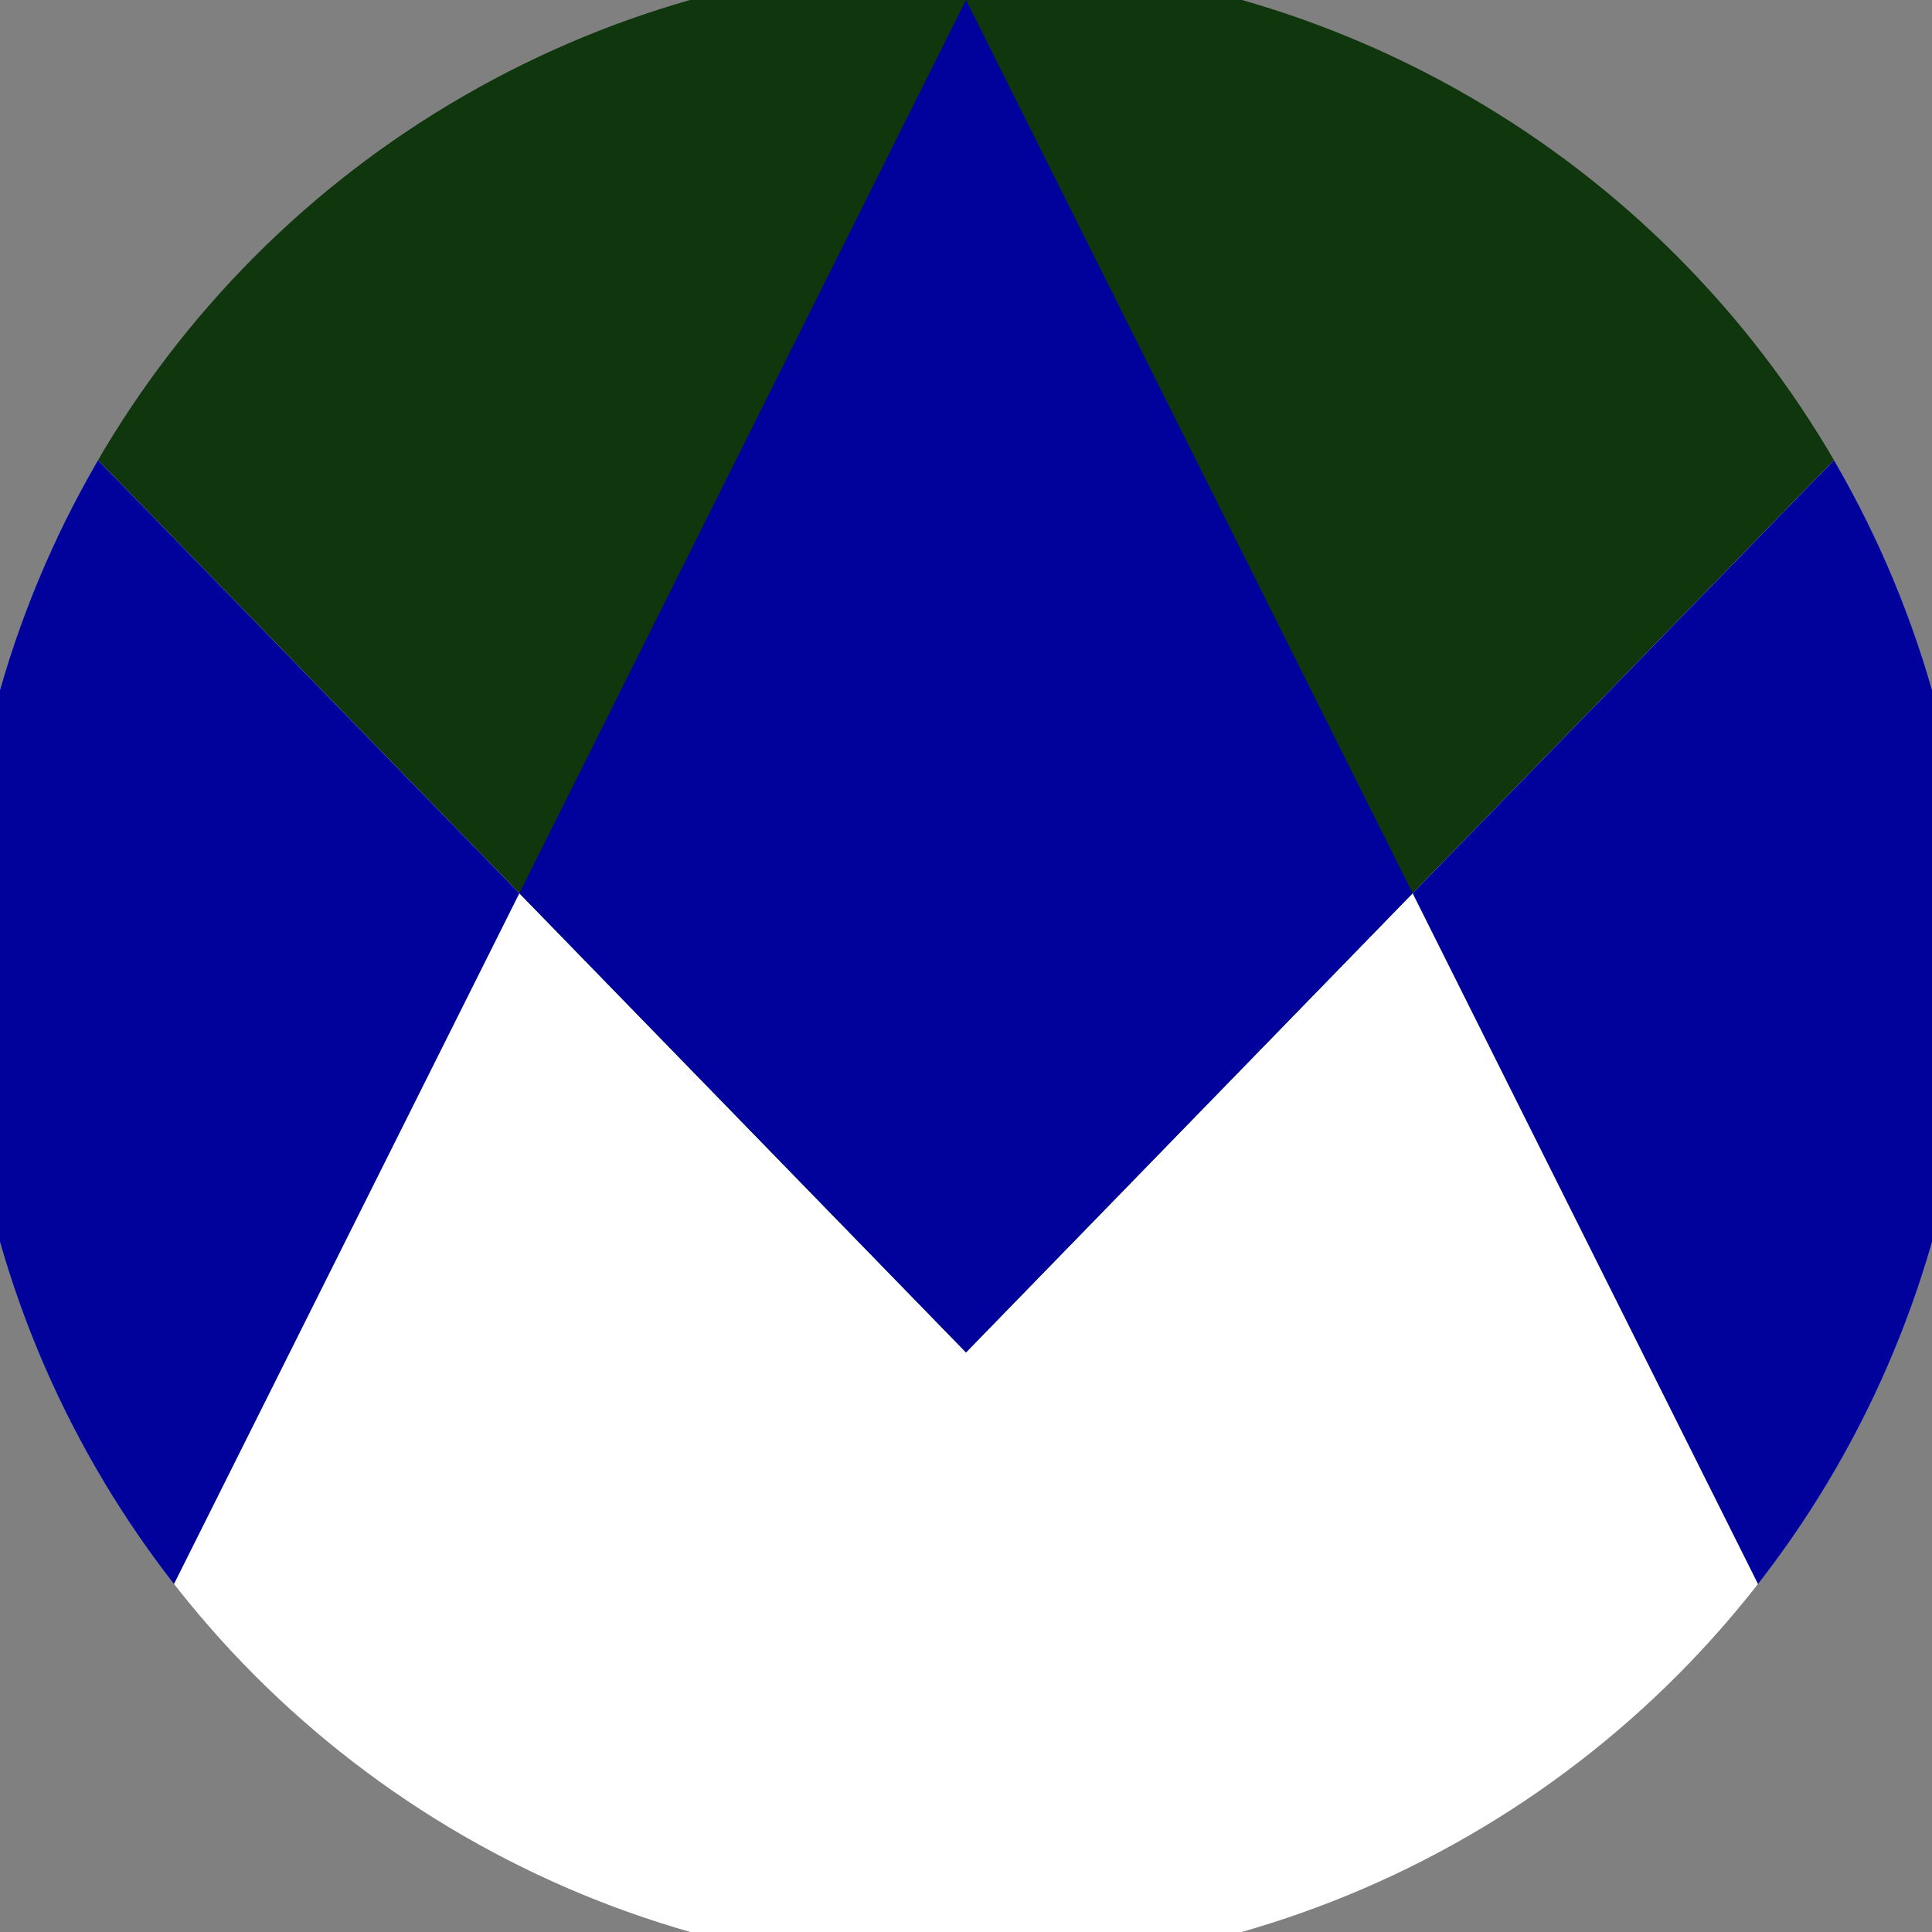 <svg xmlns="http://www.w3.org/2000/svg" width="128" height="128" viewBox="0 0 100 100" shape-rendering="geometricPrecision">
                            <rect x="0" y="0" width="100" height="100" fill="#808080" stroke="none"/>
                            <defs>
                                <clipPath id="clip">
                                    <circle cx="50" cy="50" r="52" />
                                    <!--<rect x="0" y="0" width="100" height="100"/>-->
                                </clipPath>
                            </defs>
                            <g transform="rotate(0 50 50)">
                            <rect x="0" y="0" width="100" height="100" fill="#0f360d" clip-path="url(#clip)"/><path d="M 0 18.6 L 50 70 L 100 18.6 V 100 H 0 Z" fill="#ffffff" clip-path="url(#clip)"/><path d="M 50 0 L 100 100 H 100 V 18.6 L 50 70 L 0 18.6 V 100 H 0 Z" fill="#01019c" clip-path="url(#clip)"/></g></svg>